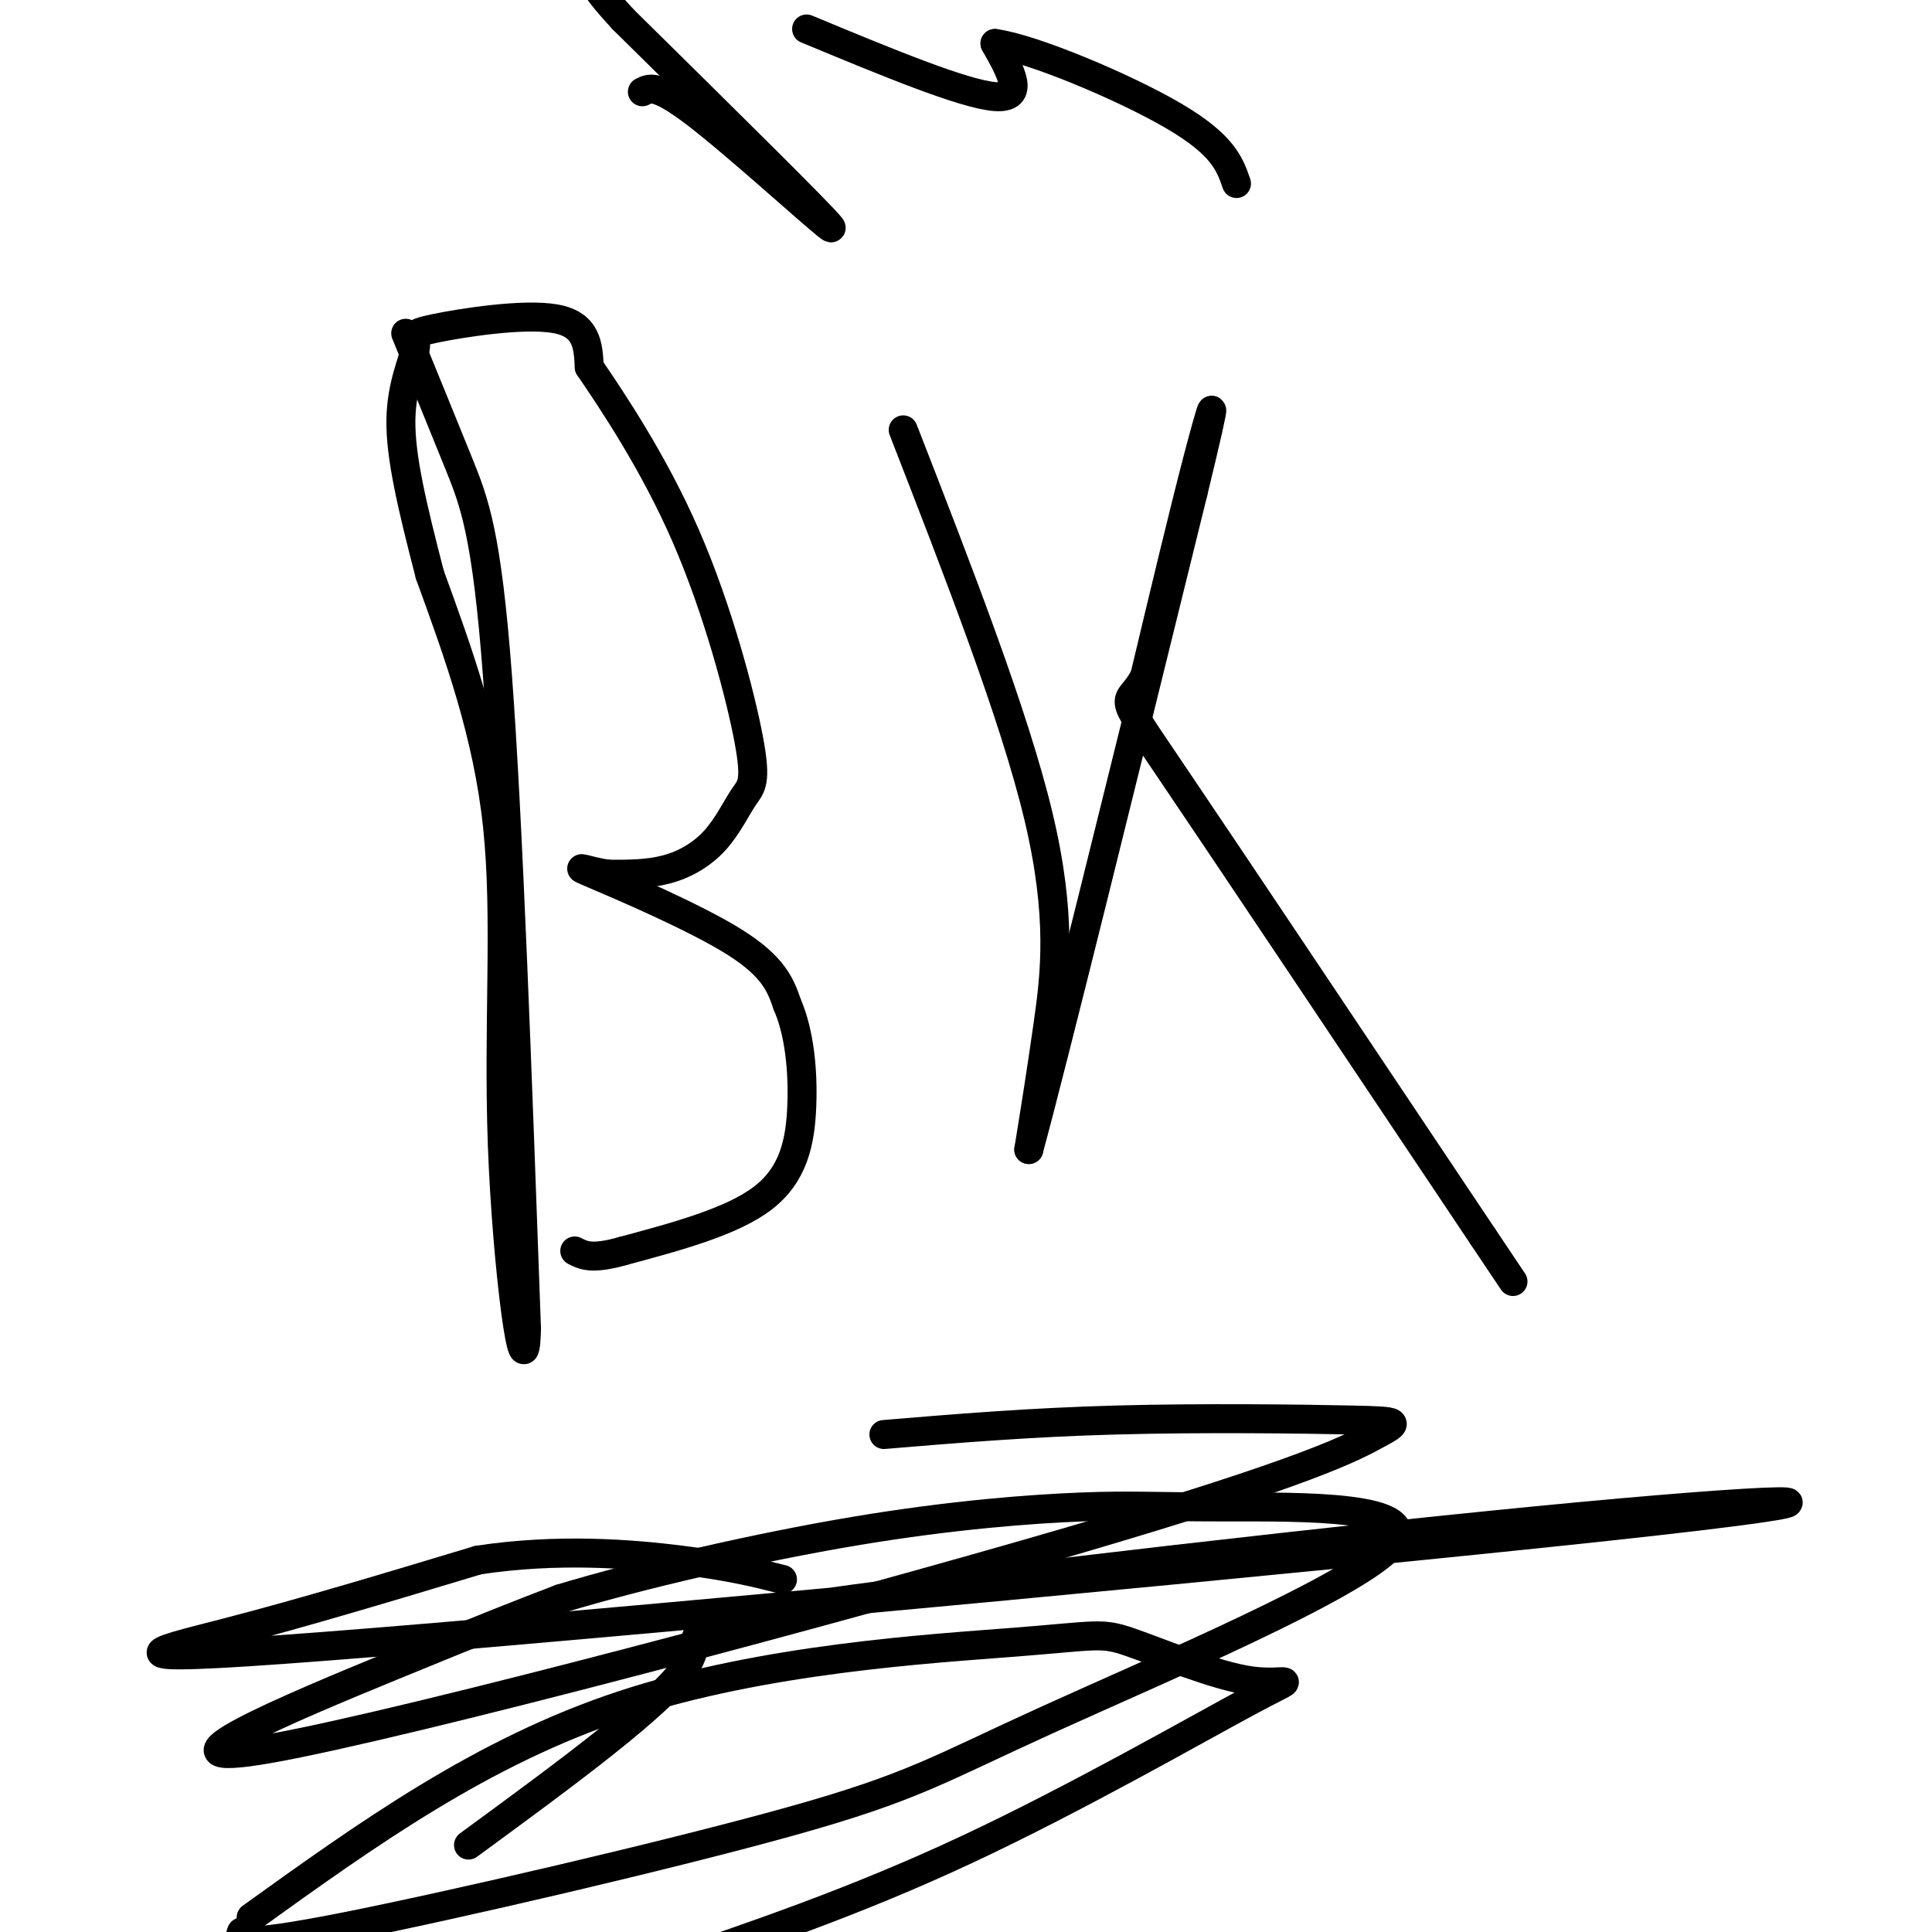 <svg viewBox='0 0 400 400' version='1.1' xmlns='http://www.w3.org/2000/svg' xmlns:xlink='http://www.w3.org/1999/xlink'><g fill='none' stroke='#000000' stroke-width='6' stroke-linecap='round' stroke-linejoin='round'><path d='M84,69c3.889,9.511 7.778,19.022 11,27c3.222,7.978 5.778,14.422 8,44c2.222,29.578 4.111,82.289 6,135'/><path d='M109,275c-0.310,15.607 -4.083,-12.875 -5,-38c-0.917,-25.125 1.024,-46.893 -1,-66c-2.024,-19.107 -8.012,-35.554 -14,-52'/><path d='M89,119c-3.743,-14.430 -6.100,-24.505 -6,-32c0.100,-7.495 2.656,-12.411 3,-15c0.344,-2.589 -1.523,-2.851 4,-4c5.523,-1.149 18.435,-3.185 25,-2c6.565,1.185 6.782,5.593 7,10'/><path d='M122,76c4.825,7.088 13.388,19.808 20,35c6.612,15.192 11.275,32.855 13,42c1.725,9.145 0.514,9.771 -1,12c-1.514,2.229 -3.331,6.062 -6,9c-2.669,2.938 -6.191,4.982 -10,6c-3.809,1.018 -7.904,1.009 -12,1'/><path d='M126,181c-4.131,-0.524 -8.458,-2.333 -3,0c5.458,2.333 20.702,8.810 29,14c8.298,5.190 9.649,9.095 11,13'/><path d='M163,208c2.512,5.762 3.292,13.667 3,21c-0.292,7.333 -1.655,14.095 -8,19c-6.345,4.905 -17.673,7.952 -29,11'/><path d='M129,259c-6.500,1.833 -8.250,0.917 -10,0'/><path d='M187,89c11.511,29.578 23.022,59.156 28,80c4.978,20.844 3.422,32.956 2,43c-1.422,10.044 -2.711,18.022 -4,26'/><path d='M213,238c5.000,-18.333 19.500,-77.167 34,-136'/><path d='M247,102c6.000,-24.711 4.000,-18.489 1,-7c-3.000,11.489 -7.000,28.244 -11,45'/><path d='M237,140c-3.489,6.911 -6.711,1.689 5,19c11.711,17.311 38.356,57.156 65,97'/><path d='M307,256c10.833,16.167 5.417,8.083 0,0'/><path d='M183,297c15.030,-1.254 30.061,-2.508 48,-3c17.939,-0.492 38.787,-0.221 49,0c10.213,0.221 9.792,0.394 5,3c-4.792,2.606 -13.955,7.647 -63,22c-49.045,14.353 -137.974,38.018 -166,43c-28.026,4.982 4.850,-8.719 25,-17c20.150,-8.281 27.575,-11.140 35,-14'/><path d='M116,331c16.645,-5.031 40.756,-10.608 61,-14c20.244,-3.392 36.621,-4.598 47,-5c10.379,-0.402 14.759,0.000 30,0c15.241,-0.000 41.344,-0.403 34,8c-7.344,8.403 -48.133,25.613 -71,36c-22.867,10.387 -27.810,13.950 -53,21c-25.190,7.050 -70.626,17.586 -93,22c-22.374,4.414 -21.687,2.707 -21,1'/><path d='M52,397c23.922,-17.196 47.844,-34.391 77,-44c29.156,-9.609 63.544,-11.631 81,-13c17.456,-1.369 17.978,-2.085 24,0c6.022,2.085 17.542,6.971 25,8c7.458,1.029 10.854,-1.800 0,4c-10.854,5.800 -35.958,20.229 -59,31c-23.042,10.771 -44.021,17.886 -65,25'/><path d='M97,382c20.033,-14.677 40.065,-29.353 45,-37c4.935,-7.647 -5.228,-8.264 28,-13c33.228,-4.736 109.846,-13.592 157,-18c47.154,-4.408 64.846,-4.367 6,2c-58.846,6.367 -194.228,19.060 -255,24c-60.772,4.940 -46.935,2.126 -31,-2c15.935,-4.126 33.967,-9.563 52,-15'/><path d='M99,323c16.489,-2.511 31.711,-1.289 42,0c10.289,1.289 15.644,2.644 21,4'/><path d='M133,19c1.644,-0.867 3.289,-1.733 13,6c9.711,7.733 27.489,24.067 26,22c-1.489,-2.067 -22.244,-22.533 -43,-43'/><path d='M129,4c-8.000,-8.667 -6.500,-8.833 -5,-9'/><path d='M167,6c16.250,6.750 32.500,13.500 39,14c6.500,0.500 3.250,-5.250 0,-11'/><path d='M206,9c7.644,1.000 26.756,9.000 37,15c10.244,6.000 11.622,10.000 13,14'/></g>
</svg>